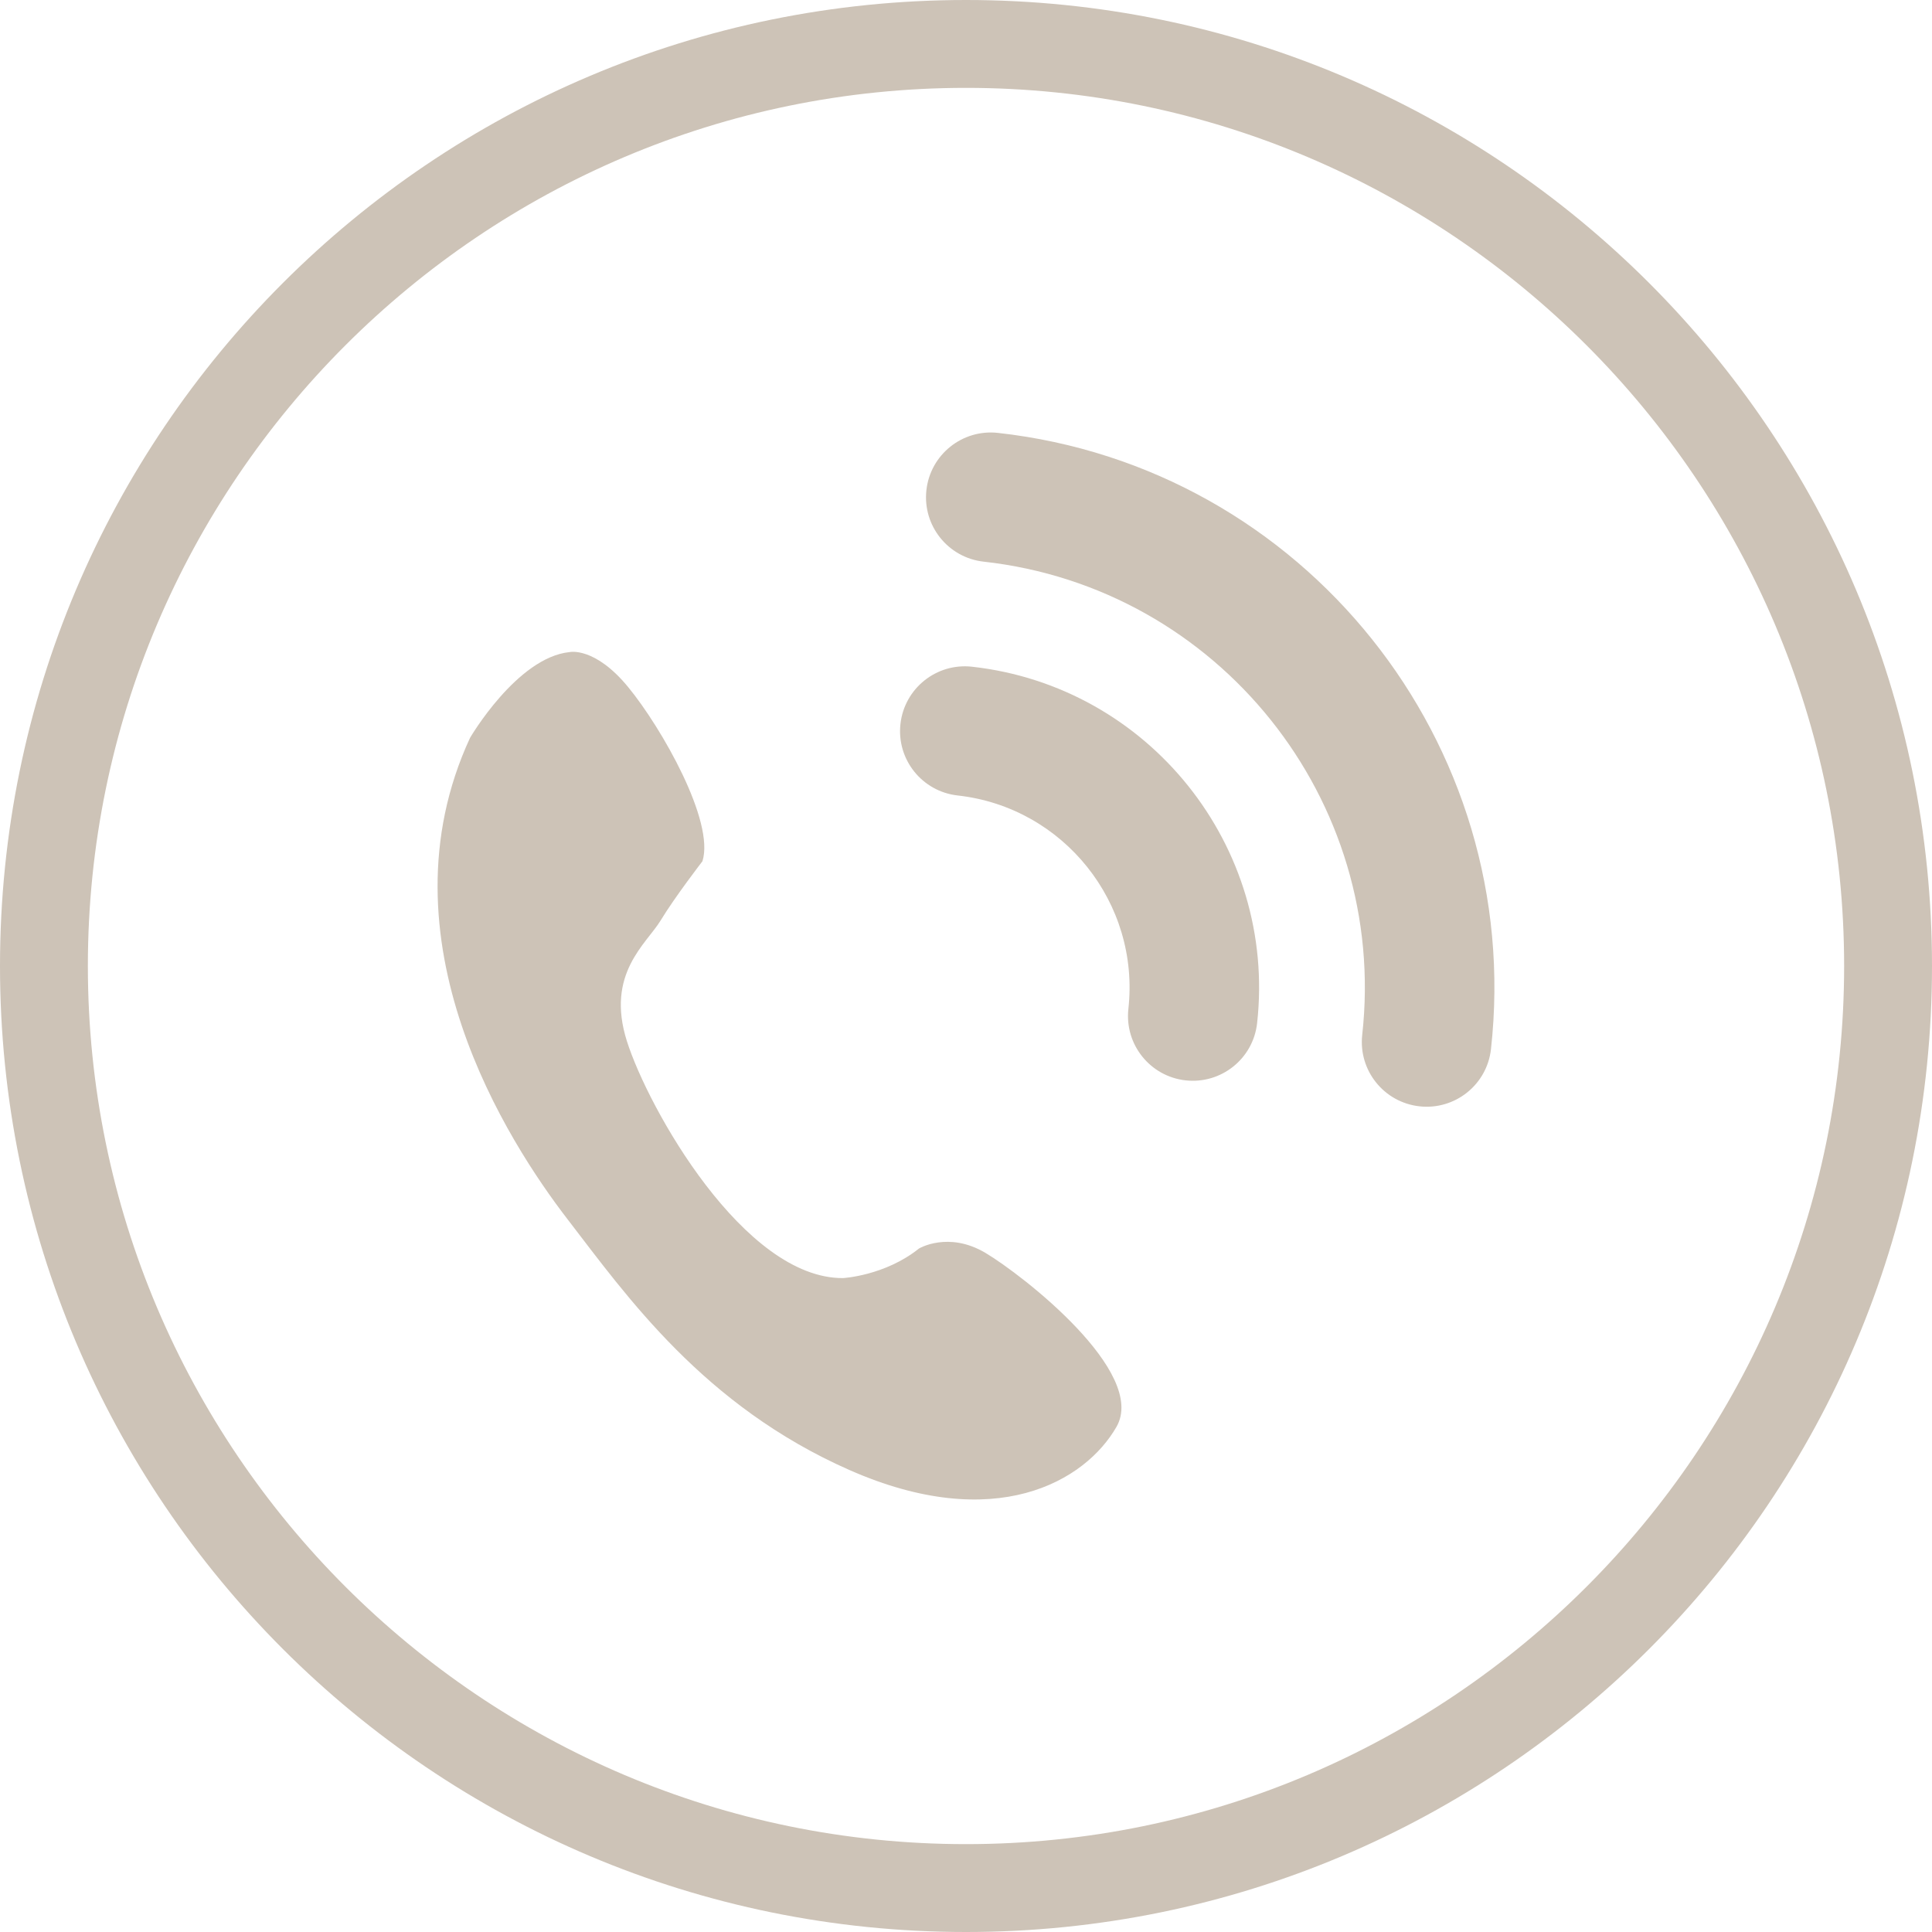<!-- Generator: Adobe Illustrator 21.1.0, SVG Export Plug-In  -->
<svg version="1.1"
	 xmlns="http://www.w3.org/2000/svg" xmlns:xlink="http://www.w3.org/1999/xlink" xmlns:a="http://ns.adobe.com/AdobeSVGViewerExtensions/3.0/"
	 x="0px" y="0px" width="109.934px" height="109.934px" viewBox="0 0 109.934 109.934"
	 style="overflow:scroll;enable-background:new 0 0 109.934 109.934;" xml:space="preserve">
<style type="text/css">
	.st0{fill:#CDC3B7;}
	.st1{fill-rule:evenodd;clip-rule:evenodd;fill:#CDC3B7;}
</style>
<defs>
</defs>
<g>
	<path class="st0" d="M54.967,5c27.552,0,49.967,22.415,49.967,49.967s-22.415,49.967-49.967,49.967S5,82.519,5,54.967
		S27.415,5,54.967,5 M54.967,0C24.609,0,0,24.609,0,54.967s24.609,54.967,54.967,54.967s54.967-24.609,54.967-54.967
		S85.324,0,54.967,0L54.967,0z"/>
</g>
<g>
	<path class="st1" d="M52.292,71.042c0,0,1.673-1.002,3.78,0.249c2.107,1.25,9.235,6.799,7.458,9.898
		c-1.776,3.099-6.901,6.115-15.197,2.457c-8.295-3.658-12.674-9.898-16.031-14.258c-3.356-4.36-10.875-15.92-5.554-27.407
		c0,0,2.673-4.578,5.669-4.877c0,0,1.429-0.319,3.329,1.995c1.9,2.314,4.938,7.645,4.224,9.907c0,0-1.57,2.035-2.377,3.367
		c-0.806,1.332-3.14,3.027-1.922,6.869c1.219,3.844,6.673,13.523,12.303,13.483C47.973,72.725,50.359,72.593,52.292,71.042z"/>
	<g>
		<g>
			<path class="st0" d="M67.462,61.475c-2.02-0.225-3.479-2.045-3.255-4.069c0.668-6.024-3.691-11.473-9.714-12.142
				c-2.023-0.225-3.481-2.045-3.256-4.068c0.225-2.024,2.046-3.483,4.069-3.259c10.065,1.118,17.343,10.217,16.226,20.282
				C71.308,60.243,69.488,61.699,67.462,61.475z"/>
		</g>
	</g>
	<g>
		<g>
			<path class="st0" d="M80.771,62.952c-2.026-0.226-3.483-2.046-3.258-4.069c1.483-13.363-8.179-25.44-21.543-26.924
				c-2.024-0.226-3.481-2.048-3.256-4.071c0.225-2.021,2.045-3.48,4.069-3.256c17.402,1.932,29.988,17.661,28.056,35.064
				C84.615,61.72,82.793,63.176,80.771,62.952z"/>
		</g>
	</g>
</g>
</svg>